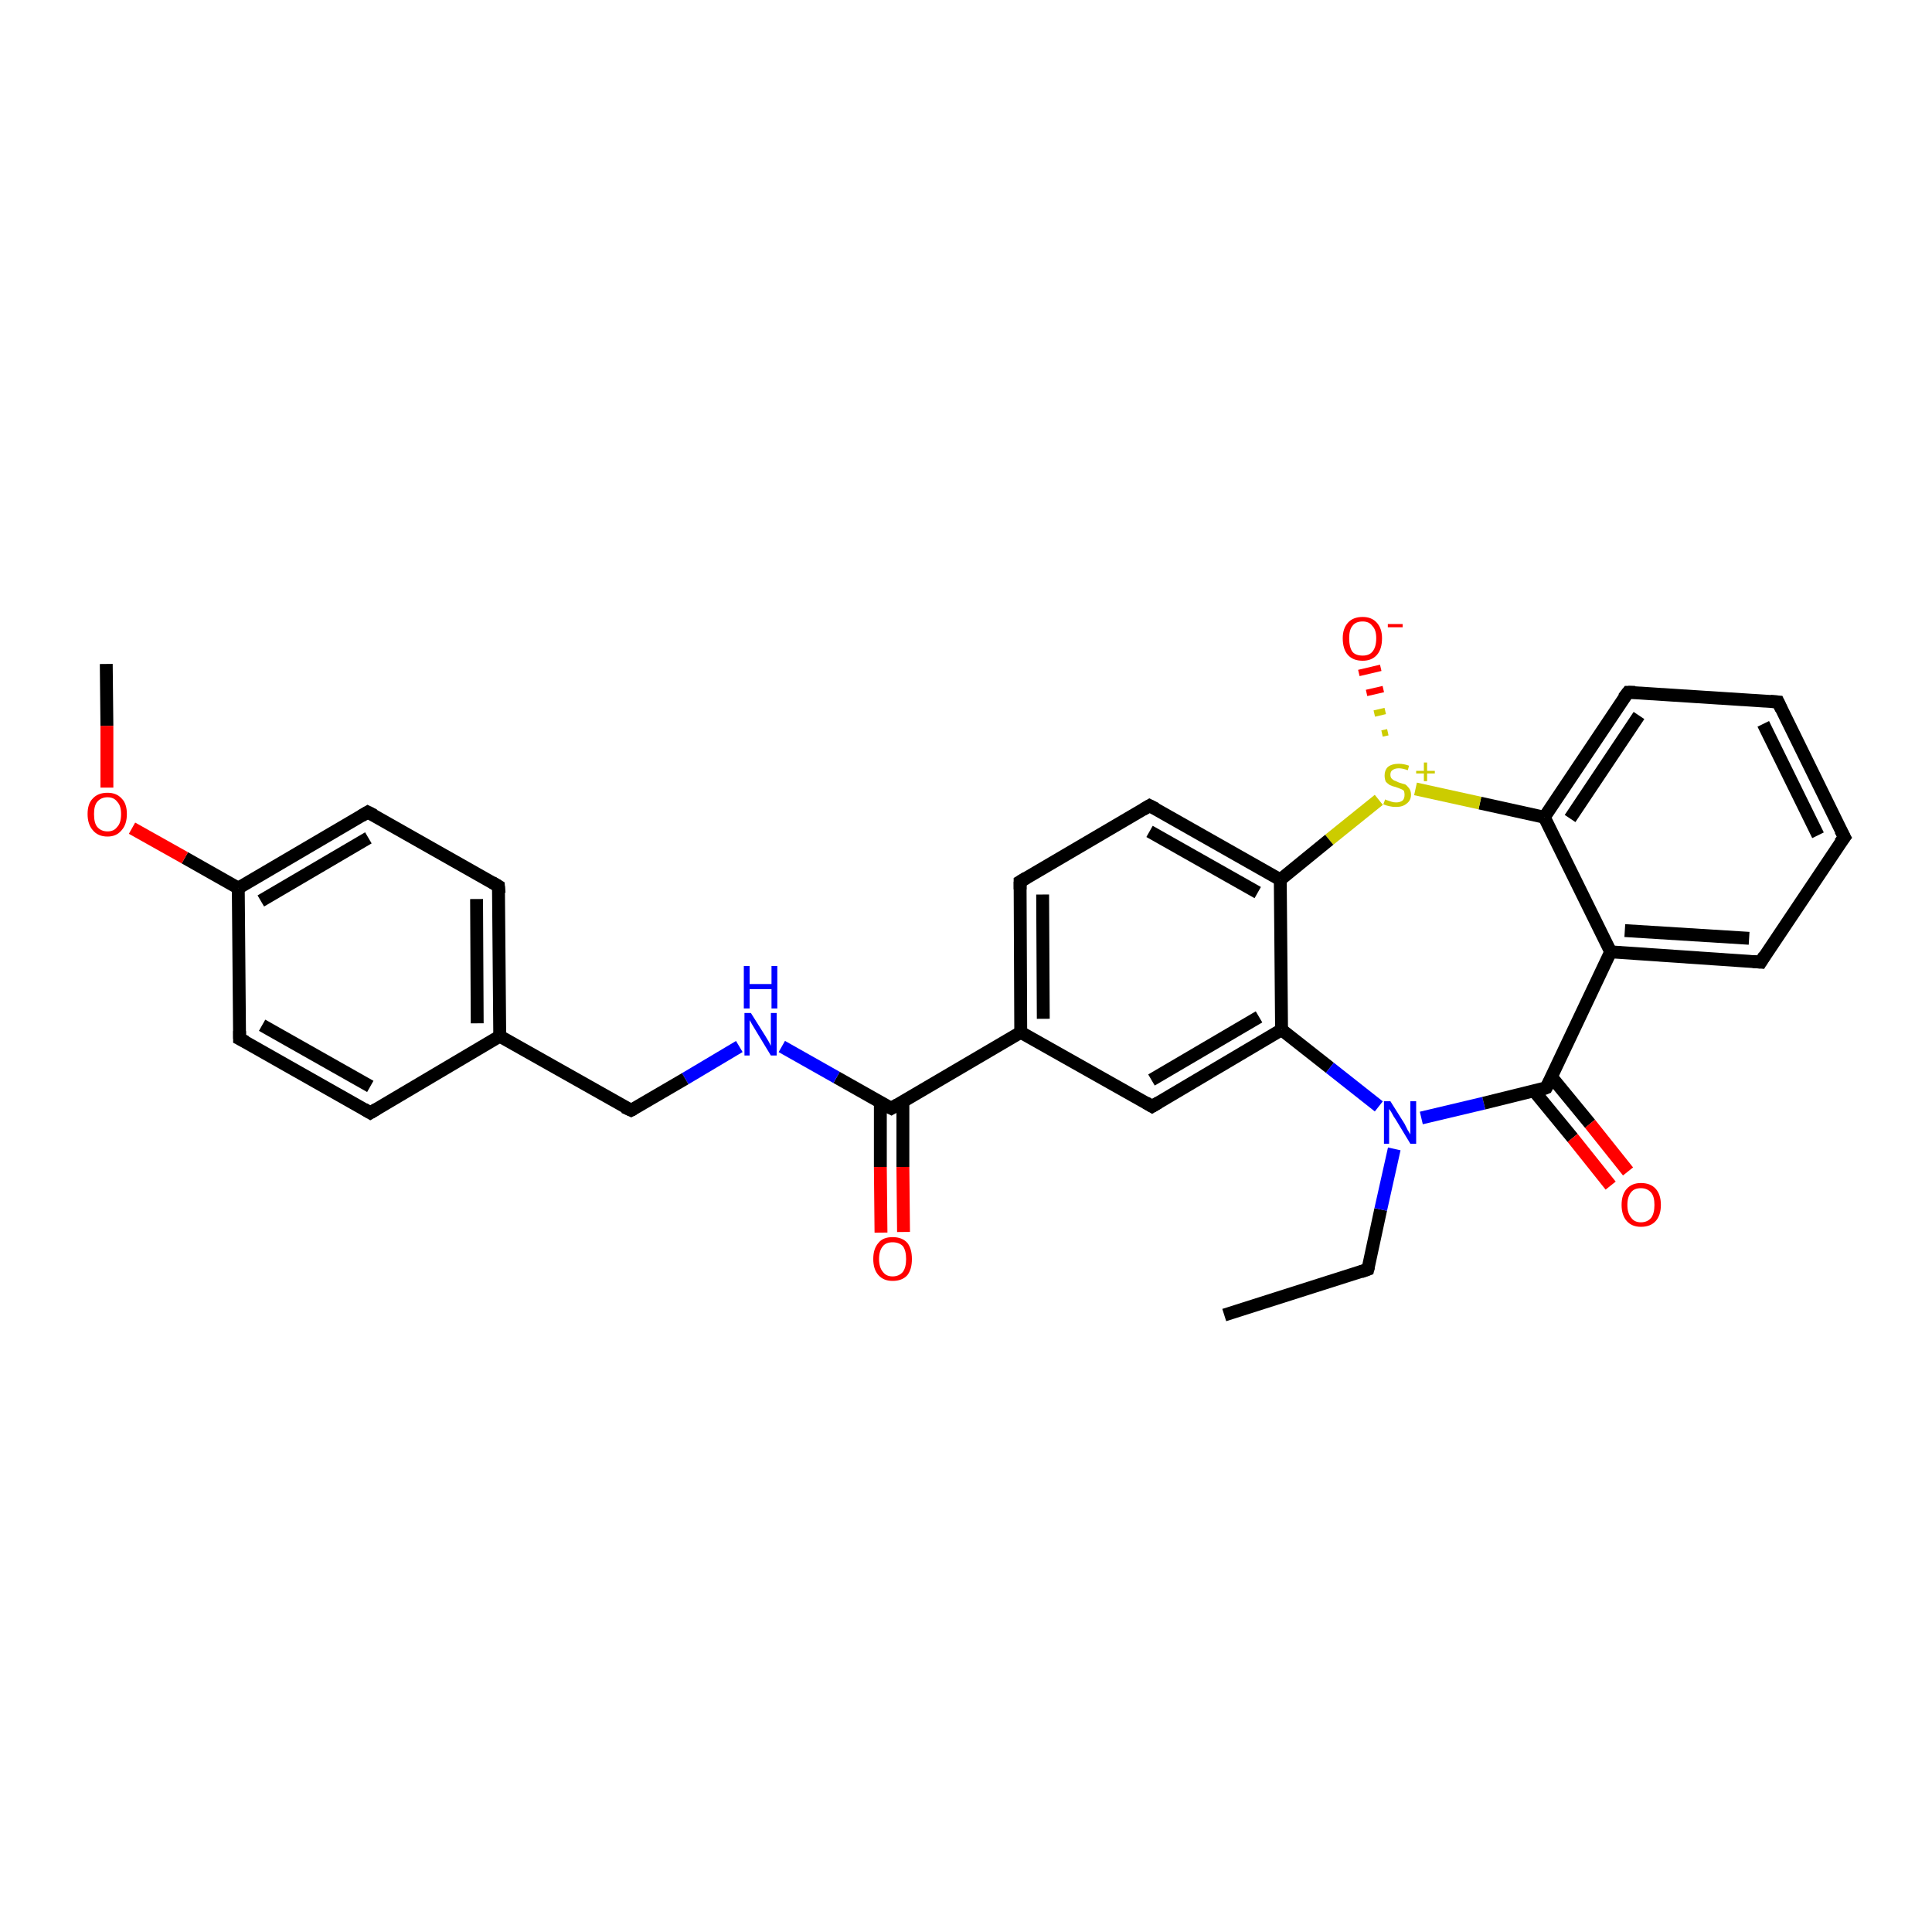<?xml version='1.0' encoding='iso-8859-1'?>
<svg version='1.1' baseProfile='full'
              xmlns='http://www.w3.org/2000/svg'
                      xmlns:rdkit='http://www.rdkit.org/xml'
                      xmlns:xlink='http://www.w3.org/1999/xlink'
                  xml:space='preserve'
width='300px' height='300px' viewBox='0 0 300 300'>
<!-- END OF HEADER -->
<rect style='opacity:1.0;fill:#FFFFFF;stroke:none' width='300.0' height='300.0' x='0.0' y='0.0'> </rect>
<path class='bond-0 atom-0 atom-1' d='M 190.1,204.2 L 212.4,197.1' style='fill:none;fill-rule:evenodd;stroke:#000000;stroke-width:2.0px;stroke-linecap:butt;stroke-linejoin:miter;stroke-opacity:1' />
<path class='bond-1 atom-1 atom-2' d='M 212.4,197.1 L 214.4,187.8' style='fill:none;fill-rule:evenodd;stroke:#000000;stroke-width:2.0px;stroke-linecap:butt;stroke-linejoin:miter;stroke-opacity:1' />
<path class='bond-1 atom-1 atom-2' d='M 214.4,187.8 L 216.5,178.4' style='fill:none;fill-rule:evenodd;stroke:#0000FF;stroke-width:2.0px;stroke-linecap:butt;stroke-linejoin:miter;stroke-opacity:1' />
<path class='bond-2 atom-2 atom-3' d='M 220.7,173.6 L 230.4,171.3' style='fill:none;fill-rule:evenodd;stroke:#0000FF;stroke-width:2.0px;stroke-linecap:butt;stroke-linejoin:miter;stroke-opacity:1' />
<path class='bond-2 atom-2 atom-3' d='M 230.4,171.3 L 240.1,168.9' style='fill:none;fill-rule:evenodd;stroke:#000000;stroke-width:2.0px;stroke-linecap:butt;stroke-linejoin:miter;stroke-opacity:1' />
<path class='bond-3 atom-3 atom-4' d='M 238.2,169.4 L 244.2,176.7' style='fill:none;fill-rule:evenodd;stroke:#000000;stroke-width:2.0px;stroke-linecap:butt;stroke-linejoin:miter;stroke-opacity:1' />
<path class='bond-3 atom-3 atom-4' d='M 244.2,176.7 L 250.1,184.1' style='fill:none;fill-rule:evenodd;stroke:#FF0000;stroke-width:2.0px;stroke-linecap:butt;stroke-linejoin:miter;stroke-opacity:1' />
<path class='bond-3 atom-3 atom-4' d='M 240.9,167.2 L 246.9,174.5' style='fill:none;fill-rule:evenodd;stroke:#000000;stroke-width:2.0px;stroke-linecap:butt;stroke-linejoin:miter;stroke-opacity:1' />
<path class='bond-3 atom-3 atom-4' d='M 246.9,174.5 L 252.8,181.9' style='fill:none;fill-rule:evenodd;stroke:#FF0000;stroke-width:2.0px;stroke-linecap:butt;stroke-linejoin:miter;stroke-opacity:1' />
<path class='bond-4 atom-3 atom-5' d='M 240.1,168.9 L 250.1,147.8' style='fill:none;fill-rule:evenodd;stroke:#000000;stroke-width:2.0px;stroke-linecap:butt;stroke-linejoin:miter;stroke-opacity:1' />
<path class='bond-5 atom-5 atom-6' d='M 250.1,147.8 L 273.4,149.4' style='fill:none;fill-rule:evenodd;stroke:#000000;stroke-width:2.0px;stroke-linecap:butt;stroke-linejoin:miter;stroke-opacity:1' />
<path class='bond-5 atom-5 atom-6' d='M 252.3,144.5 L 271.6,145.7' style='fill:none;fill-rule:evenodd;stroke:#000000;stroke-width:2.0px;stroke-linecap:butt;stroke-linejoin:miter;stroke-opacity:1' />
<path class='bond-6 atom-6 atom-7' d='M 273.4,149.4 L 286.4,130.0' style='fill:none;fill-rule:evenodd;stroke:#000000;stroke-width:2.0px;stroke-linecap:butt;stroke-linejoin:miter;stroke-opacity:1' />
<path class='bond-7 atom-7 atom-8' d='M 286.4,130.0 L 276.1,109.0' style='fill:none;fill-rule:evenodd;stroke:#000000;stroke-width:2.0px;stroke-linecap:butt;stroke-linejoin:miter;stroke-opacity:1' />
<path class='bond-7 atom-7 atom-8' d='M 282.3,129.7 L 273.8,112.4' style='fill:none;fill-rule:evenodd;stroke:#000000;stroke-width:2.0px;stroke-linecap:butt;stroke-linejoin:miter;stroke-opacity:1' />
<path class='bond-8 atom-8 atom-9' d='M 276.1,109.0 L 252.8,107.5' style='fill:none;fill-rule:evenodd;stroke:#000000;stroke-width:2.0px;stroke-linecap:butt;stroke-linejoin:miter;stroke-opacity:1' />
<path class='bond-9 atom-9 atom-10' d='M 252.8,107.5 L 239.8,126.9' style='fill:none;fill-rule:evenodd;stroke:#000000;stroke-width:2.0px;stroke-linecap:butt;stroke-linejoin:miter;stroke-opacity:1' />
<path class='bond-9 atom-9 atom-10' d='M 254.5,111.1 L 243.8,127.1' style='fill:none;fill-rule:evenodd;stroke:#000000;stroke-width:2.0px;stroke-linecap:butt;stroke-linejoin:miter;stroke-opacity:1' />
<path class='bond-10 atom-10 atom-11' d='M 239.8,126.9 L 229.8,124.7' style='fill:none;fill-rule:evenodd;stroke:#000000;stroke-width:2.0px;stroke-linecap:butt;stroke-linejoin:miter;stroke-opacity:1' />
<path class='bond-10 atom-10 atom-11' d='M 229.8,124.7 L 219.8,122.5' style='fill:none;fill-rule:evenodd;stroke:#CCCC00;stroke-width:2.0px;stroke-linecap:butt;stroke-linejoin:miter;stroke-opacity:1' />
<path class='bond-11 atom-11 atom-12' d='M 214.6,113.9 L 215.5,113.7' style='fill:none;fill-rule:evenodd;stroke:#CCCC00;stroke-width:1.0px;stroke-linecap:butt;stroke-linejoin:miter;stroke-opacity:1' />
<path class='bond-11 atom-11 atom-12' d='M 213.4,110.8 L 215.1,110.4' style='fill:none;fill-rule:evenodd;stroke:#CCCC00;stroke-width:1.0px;stroke-linecap:butt;stroke-linejoin:miter;stroke-opacity:1' />
<path class='bond-11 atom-11 atom-12' d='M 212.2,107.6 L 214.8,107.0' style='fill:none;fill-rule:evenodd;stroke:#FF0000;stroke-width:1.0px;stroke-linecap:butt;stroke-linejoin:miter;stroke-opacity:1' />
<path class='bond-11 atom-11 atom-12' d='M 211.0,104.5 L 214.4,103.7' style='fill:none;fill-rule:evenodd;stroke:#FF0000;stroke-width:1.0px;stroke-linecap:butt;stroke-linejoin:miter;stroke-opacity:1' />
<path class='bond-12 atom-11 atom-13' d='M 214.1,124.2 L 206.4,130.4' style='fill:none;fill-rule:evenodd;stroke:#CCCC00;stroke-width:2.0px;stroke-linecap:butt;stroke-linejoin:miter;stroke-opacity:1' />
<path class='bond-12 atom-11 atom-13' d='M 206.4,130.4 L 198.8,136.6' style='fill:none;fill-rule:evenodd;stroke:#000000;stroke-width:2.0px;stroke-linecap:butt;stroke-linejoin:miter;stroke-opacity:1' />
<path class='bond-13 atom-13 atom-14' d='M 198.8,136.6 L 178.5,125.1' style='fill:none;fill-rule:evenodd;stroke:#000000;stroke-width:2.0px;stroke-linecap:butt;stroke-linejoin:miter;stroke-opacity:1' />
<path class='bond-13 atom-13 atom-14' d='M 195.3,138.6 L 178.5,129.1' style='fill:none;fill-rule:evenodd;stroke:#000000;stroke-width:2.0px;stroke-linecap:butt;stroke-linejoin:miter;stroke-opacity:1' />
<path class='bond-14 atom-14 atom-15' d='M 178.5,125.1 L 158.4,136.9' style='fill:none;fill-rule:evenodd;stroke:#000000;stroke-width:2.0px;stroke-linecap:butt;stroke-linejoin:miter;stroke-opacity:1' />
<path class='bond-15 atom-15 atom-16' d='M 158.4,136.9 L 158.5,160.3' style='fill:none;fill-rule:evenodd;stroke:#000000;stroke-width:2.0px;stroke-linecap:butt;stroke-linejoin:miter;stroke-opacity:1' />
<path class='bond-15 atom-15 atom-16' d='M 161.9,138.9 L 162.0,158.2' style='fill:none;fill-rule:evenodd;stroke:#000000;stroke-width:2.0px;stroke-linecap:butt;stroke-linejoin:miter;stroke-opacity:1' />
<path class='bond-16 atom-16 atom-17' d='M 158.5,160.3 L 138.4,172.1' style='fill:none;fill-rule:evenodd;stroke:#000000;stroke-width:2.0px;stroke-linecap:butt;stroke-linejoin:miter;stroke-opacity:1' />
<path class='bond-17 atom-17 atom-18' d='M 136.7,171.1 L 136.7,181.2' style='fill:none;fill-rule:evenodd;stroke:#000000;stroke-width:2.0px;stroke-linecap:butt;stroke-linejoin:miter;stroke-opacity:1' />
<path class='bond-17 atom-17 atom-18' d='M 136.7,181.2 L 136.8,191.4' style='fill:none;fill-rule:evenodd;stroke:#FF0000;stroke-width:2.0px;stroke-linecap:butt;stroke-linejoin:miter;stroke-opacity:1' />
<path class='bond-17 atom-17 atom-18' d='M 140.2,171.1 L 140.2,181.2' style='fill:none;fill-rule:evenodd;stroke:#000000;stroke-width:2.0px;stroke-linecap:butt;stroke-linejoin:miter;stroke-opacity:1' />
<path class='bond-17 atom-17 atom-18' d='M 140.2,181.2 L 140.3,191.3' style='fill:none;fill-rule:evenodd;stroke:#FF0000;stroke-width:2.0px;stroke-linecap:butt;stroke-linejoin:miter;stroke-opacity:1' />
<path class='bond-18 atom-17 atom-19' d='M 138.4,172.1 L 129.9,167.3' style='fill:none;fill-rule:evenodd;stroke:#000000;stroke-width:2.0px;stroke-linecap:butt;stroke-linejoin:miter;stroke-opacity:1' />
<path class='bond-18 atom-17 atom-19' d='M 129.9,167.3 L 121.4,162.5' style='fill:none;fill-rule:evenodd;stroke:#0000FF;stroke-width:2.0px;stroke-linecap:butt;stroke-linejoin:miter;stroke-opacity:1' />
<path class='bond-19 atom-19 atom-20' d='M 114.8,162.5 L 106.4,167.5' style='fill:none;fill-rule:evenodd;stroke:#0000FF;stroke-width:2.0px;stroke-linecap:butt;stroke-linejoin:miter;stroke-opacity:1' />
<path class='bond-19 atom-19 atom-20' d='M 106.4,167.5 L 98.0,172.4' style='fill:none;fill-rule:evenodd;stroke:#000000;stroke-width:2.0px;stroke-linecap:butt;stroke-linejoin:miter;stroke-opacity:1' />
<path class='bond-20 atom-20 atom-21' d='M 98.0,172.4 L 77.6,160.9' style='fill:none;fill-rule:evenodd;stroke:#000000;stroke-width:2.0px;stroke-linecap:butt;stroke-linejoin:miter;stroke-opacity:1' />
<path class='bond-21 atom-21 atom-22' d='M 77.6,160.9 L 77.4,137.6' style='fill:none;fill-rule:evenodd;stroke:#000000;stroke-width:2.0px;stroke-linecap:butt;stroke-linejoin:miter;stroke-opacity:1' />
<path class='bond-21 atom-21 atom-22' d='M 74.1,158.9 L 74.0,139.6' style='fill:none;fill-rule:evenodd;stroke:#000000;stroke-width:2.0px;stroke-linecap:butt;stroke-linejoin:miter;stroke-opacity:1' />
<path class='bond-22 atom-22 atom-23' d='M 77.4,137.6 L 57.1,126.1' style='fill:none;fill-rule:evenodd;stroke:#000000;stroke-width:2.0px;stroke-linecap:butt;stroke-linejoin:miter;stroke-opacity:1' />
<path class='bond-23 atom-23 atom-24' d='M 57.1,126.1 L 37.0,137.9' style='fill:none;fill-rule:evenodd;stroke:#000000;stroke-width:2.0px;stroke-linecap:butt;stroke-linejoin:miter;stroke-opacity:1' />
<path class='bond-23 atom-23 atom-24' d='M 57.2,130.1 L 40.5,139.9' style='fill:none;fill-rule:evenodd;stroke:#000000;stroke-width:2.0px;stroke-linecap:butt;stroke-linejoin:miter;stroke-opacity:1' />
<path class='bond-24 atom-24 atom-25' d='M 37.0,137.9 L 28.7,133.2' style='fill:none;fill-rule:evenodd;stroke:#000000;stroke-width:2.0px;stroke-linecap:butt;stroke-linejoin:miter;stroke-opacity:1' />
<path class='bond-24 atom-24 atom-25' d='M 28.7,133.2 L 20.5,128.6' style='fill:none;fill-rule:evenodd;stroke:#FF0000;stroke-width:2.0px;stroke-linecap:butt;stroke-linejoin:miter;stroke-opacity:1' />
<path class='bond-25 atom-25 atom-26' d='M 16.6,122.3 L 16.6,112.7' style='fill:none;fill-rule:evenodd;stroke:#FF0000;stroke-width:2.0px;stroke-linecap:butt;stroke-linejoin:miter;stroke-opacity:1' />
<path class='bond-25 atom-25 atom-26' d='M 16.6,112.7 L 16.5,103.1' style='fill:none;fill-rule:evenodd;stroke:#000000;stroke-width:2.0px;stroke-linecap:butt;stroke-linejoin:miter;stroke-opacity:1' />
<path class='bond-26 atom-24 atom-27' d='M 37.0,137.9 L 37.2,161.3' style='fill:none;fill-rule:evenodd;stroke:#000000;stroke-width:2.0px;stroke-linecap:butt;stroke-linejoin:miter;stroke-opacity:1' />
<path class='bond-27 atom-27 atom-28' d='M 37.2,161.3 L 57.5,172.8' style='fill:none;fill-rule:evenodd;stroke:#000000;stroke-width:2.0px;stroke-linecap:butt;stroke-linejoin:miter;stroke-opacity:1' />
<path class='bond-27 atom-27 atom-28' d='M 40.7,159.2 L 57.5,168.7' style='fill:none;fill-rule:evenodd;stroke:#000000;stroke-width:2.0px;stroke-linecap:butt;stroke-linejoin:miter;stroke-opacity:1' />
<path class='bond-28 atom-16 atom-29' d='M 158.5,160.3 L 178.9,171.8' style='fill:none;fill-rule:evenodd;stroke:#000000;stroke-width:2.0px;stroke-linecap:butt;stroke-linejoin:miter;stroke-opacity:1' />
<path class='bond-29 atom-29 atom-30' d='M 178.9,171.8 L 199.0,159.9' style='fill:none;fill-rule:evenodd;stroke:#000000;stroke-width:2.0px;stroke-linecap:butt;stroke-linejoin:miter;stroke-opacity:1' />
<path class='bond-29 atom-29 atom-30' d='M 178.8,167.7 L 195.5,157.9' style='fill:none;fill-rule:evenodd;stroke:#000000;stroke-width:2.0px;stroke-linecap:butt;stroke-linejoin:miter;stroke-opacity:1' />
<path class='bond-30 atom-30 atom-2' d='M 199.0,159.9 L 206.5,165.8' style='fill:none;fill-rule:evenodd;stroke:#000000;stroke-width:2.0px;stroke-linecap:butt;stroke-linejoin:miter;stroke-opacity:1' />
<path class='bond-30 atom-30 atom-2' d='M 206.5,165.8 L 214.1,171.8' style='fill:none;fill-rule:evenodd;stroke:#0000FF;stroke-width:2.0px;stroke-linecap:butt;stroke-linejoin:miter;stroke-opacity:1' />
<path class='bond-31 atom-10 atom-5' d='M 239.8,126.9 L 250.1,147.8' style='fill:none;fill-rule:evenodd;stroke:#000000;stroke-width:2.0px;stroke-linecap:butt;stroke-linejoin:miter;stroke-opacity:1' />
<path class='bond-32 atom-30 atom-13' d='M 199.0,159.9 L 198.8,136.6' style='fill:none;fill-rule:evenodd;stroke:#000000;stroke-width:2.0px;stroke-linecap:butt;stroke-linejoin:miter;stroke-opacity:1' />
<path class='bond-33 atom-28 atom-21' d='M 57.5,172.8 L 77.6,160.9' style='fill:none;fill-rule:evenodd;stroke:#000000;stroke-width:2.0px;stroke-linecap:butt;stroke-linejoin:miter;stroke-opacity:1' />
<path d='M 211.3,197.5 L 212.4,197.1 L 212.5,196.7' style='fill:none;stroke:#000000;stroke-width:2.0px;stroke-linecap:butt;stroke-linejoin:miter;stroke-opacity:1;' />
<path d='M 239.6,169.1 L 240.1,168.9 L 240.6,167.9' style='fill:none;stroke:#000000;stroke-width:2.0px;stroke-linecap:butt;stroke-linejoin:miter;stroke-opacity:1;' />
<path d='M 272.2,149.3 L 273.4,149.4 L 274.0,148.4' style='fill:none;stroke:#000000;stroke-width:2.0px;stroke-linecap:butt;stroke-linejoin:miter;stroke-opacity:1;' />
<path d='M 285.7,130.9 L 286.4,130.0 L 285.8,128.9' style='fill:none;stroke:#000000;stroke-width:2.0px;stroke-linecap:butt;stroke-linejoin:miter;stroke-opacity:1;' />
<path d='M 276.6,110.1 L 276.1,109.0 L 274.9,108.9' style='fill:none;stroke:#000000;stroke-width:2.0px;stroke-linecap:butt;stroke-linejoin:miter;stroke-opacity:1;' />
<path d='M 253.9,107.5 L 252.8,107.5 L 252.1,108.4' style='fill:none;stroke:#000000;stroke-width:2.0px;stroke-linecap:butt;stroke-linejoin:miter;stroke-opacity:1;' />
<path d='M 179.5,125.6 L 178.5,125.1 L 177.5,125.7' style='fill:none;stroke:#000000;stroke-width:2.0px;stroke-linecap:butt;stroke-linejoin:miter;stroke-opacity:1;' />
<path d='M 159.4,136.3 L 158.4,136.9 L 158.4,138.1' style='fill:none;stroke:#000000;stroke-width:2.0px;stroke-linecap:butt;stroke-linejoin:miter;stroke-opacity:1;' />
<path d='M 139.4,171.5 L 138.4,172.1 L 138.0,171.9' style='fill:none;stroke:#000000;stroke-width:2.0px;stroke-linecap:butt;stroke-linejoin:miter;stroke-opacity:1;' />
<path d='M 98.4,172.2 L 98.0,172.4 L 96.9,171.9' style='fill:none;stroke:#000000;stroke-width:2.0px;stroke-linecap:butt;stroke-linejoin:miter;stroke-opacity:1;' />
<path d='M 77.5,138.7 L 77.4,137.6 L 76.4,137.0' style='fill:none;stroke:#000000;stroke-width:2.0px;stroke-linecap:butt;stroke-linejoin:miter;stroke-opacity:1;' />
<path d='M 58.1,126.6 L 57.1,126.1 L 56.1,126.7' style='fill:none;stroke:#000000;stroke-width:2.0px;stroke-linecap:butt;stroke-linejoin:miter;stroke-opacity:1;' />
<path d='M 37.2,160.1 L 37.2,161.3 L 38.2,161.8' style='fill:none;stroke:#000000;stroke-width:2.0px;stroke-linecap:butt;stroke-linejoin:miter;stroke-opacity:1;' />
<path d='M 56.5,172.2 L 57.5,172.8 L 58.5,172.2' style='fill:none;stroke:#000000;stroke-width:2.0px;stroke-linecap:butt;stroke-linejoin:miter;stroke-opacity:1;' />
<path d='M 177.9,171.2 L 178.9,171.8 L 179.9,171.2' style='fill:none;stroke:#000000;stroke-width:2.0px;stroke-linecap:butt;stroke-linejoin:miter;stroke-opacity:1;' />
<path class='atom-2' d='M 215.9 171.0
L 218.1 174.5
Q 218.3 174.9, 218.6 175.5
Q 219.0 176.1, 219.0 176.2
L 219.0 171.0
L 219.9 171.0
L 219.9 177.6
L 219.0 177.6
L 216.7 173.8
Q 216.4 173.4, 216.1 172.8
Q 215.8 172.3, 215.7 172.2
L 215.7 177.6
L 214.9 177.6
L 214.9 171.0
L 215.9 171.0
' fill='#0000FF'/>
<path class='atom-4' d='M 251.8 187.1
Q 251.8 185.5, 252.6 184.6
Q 253.4 183.7, 254.8 183.7
Q 256.3 183.7, 257.1 184.6
Q 257.9 185.5, 257.9 187.1
Q 257.9 188.7, 257.1 189.6
Q 256.3 190.5, 254.8 190.5
Q 253.4 190.5, 252.6 189.6
Q 251.8 188.7, 251.8 187.1
M 254.8 189.8
Q 255.8 189.8, 256.4 189.1
Q 256.9 188.4, 256.9 187.1
Q 256.9 185.8, 256.4 185.2
Q 255.8 184.5, 254.8 184.5
Q 253.8 184.5, 253.3 185.1
Q 252.7 185.8, 252.7 187.1
Q 252.7 188.4, 253.3 189.1
Q 253.8 189.8, 254.8 189.8
' fill='#FF0000'/>
<path class='atom-11' d='M 215.1 124.1
Q 215.1 124.2, 215.5 124.3
Q 215.8 124.4, 216.1 124.5
Q 216.4 124.6, 216.8 124.6
Q 217.4 124.6, 217.8 124.3
Q 218.1 124.0, 218.1 123.4
Q 218.1 123.1, 218.0 122.8
Q 217.8 122.6, 217.5 122.5
Q 217.2 122.4, 216.7 122.2
Q 216.2 122.1, 215.8 121.9
Q 215.5 121.7, 215.2 121.4
Q 215.0 121.0, 215.0 120.4
Q 215.0 119.6, 215.5 119.1
Q 216.1 118.6, 217.2 118.6
Q 218.0 118.6, 218.8 118.9
L 218.6 119.6
Q 217.8 119.3, 217.2 119.3
Q 216.6 119.3, 216.2 119.6
Q 215.9 119.8, 215.9 120.3
Q 215.9 120.7, 216.1 120.9
Q 216.3 121.1, 216.5 121.2
Q 216.8 121.3, 217.2 121.5
Q 217.8 121.7, 218.2 121.8
Q 218.5 122.0, 218.8 122.4
Q 219.1 122.8, 219.1 123.4
Q 219.1 124.3, 218.4 124.8
Q 217.8 125.3, 216.8 125.3
Q 216.2 125.3, 215.8 125.2
Q 215.3 125.1, 214.8 124.9
L 215.1 124.1
' fill='#CCCC00'/>
<path class='atom-11' d='M 219.9 119.7
L 221.1 119.7
L 221.1 118.4
L 221.6 118.4
L 221.6 119.7
L 222.8 119.7
L 222.8 120.1
L 221.6 120.1
L 221.6 121.3
L 221.1 121.3
L 221.1 120.1
L 219.9 120.1
L 219.9 119.7
' fill='#CCCC00'/>
<path class='atom-12' d='M 208.5 99.1
Q 208.5 97.6, 209.3 96.7
Q 210.1 95.8, 211.6 95.8
Q 213.0 95.8, 213.8 96.7
Q 214.6 97.6, 214.6 99.1
Q 214.6 100.8, 213.8 101.7
Q 213.0 102.6, 211.6 102.6
Q 210.1 102.6, 209.3 101.7
Q 208.5 100.8, 208.5 99.1
M 211.6 101.8
Q 212.6 101.8, 213.1 101.2
Q 213.7 100.5, 213.7 99.1
Q 213.7 97.8, 213.1 97.2
Q 212.6 96.5, 211.6 96.5
Q 210.5 96.5, 210.0 97.2
Q 209.5 97.8, 209.5 99.1
Q 209.5 100.5, 210.0 101.2
Q 210.5 101.8, 211.6 101.8
' fill='#FF0000'/>
<path class='atom-12' d='M 215.5 96.9
L 217.8 96.9
L 217.8 97.4
L 215.5 97.4
L 215.5 96.9
' fill='#FF0000'/>
<path class='atom-18' d='M 135.6 195.5
Q 135.6 193.9, 136.4 193.0
Q 137.1 192.1, 138.6 192.1
Q 140.1 192.1, 140.9 193.0
Q 141.6 193.9, 141.6 195.5
Q 141.6 197.1, 140.9 198.0
Q 140.1 198.9, 138.6 198.9
Q 137.2 198.9, 136.4 198.0
Q 135.6 197.1, 135.6 195.5
M 138.6 198.2
Q 139.6 198.2, 140.2 197.5
Q 140.7 196.8, 140.7 195.5
Q 140.7 194.2, 140.2 193.5
Q 139.6 192.9, 138.6 192.9
Q 137.6 192.9, 137.1 193.5
Q 136.5 194.2, 136.5 195.5
Q 136.5 196.8, 137.1 197.5
Q 137.6 198.2, 138.6 198.2
' fill='#FF0000'/>
<path class='atom-19' d='M 116.6 157.3
L 118.8 160.8
Q 119.0 161.1, 119.4 161.8
Q 119.7 162.4, 119.7 162.4
L 119.7 157.3
L 120.6 157.3
L 120.6 163.9
L 119.7 163.9
L 117.4 160.1
Q 117.1 159.6, 116.8 159.1
Q 116.5 158.6, 116.4 158.4
L 116.4 163.9
L 115.6 163.9
L 115.6 157.3
L 116.6 157.3
' fill='#0000FF'/>
<path class='atom-19' d='M 115.5 150.0
L 116.4 150.0
L 116.4 152.8
L 119.8 152.8
L 119.8 150.0
L 120.7 150.0
L 120.7 156.6
L 119.8 156.6
L 119.8 153.6
L 116.4 153.6
L 116.4 156.6
L 115.5 156.6
L 115.5 150.0
' fill='#0000FF'/>
<path class='atom-25' d='M 13.6 126.4
Q 13.6 124.8, 14.4 124.0
Q 15.2 123.1, 16.7 123.1
Q 18.1 123.1, 18.9 124.0
Q 19.7 124.8, 19.7 126.4
Q 19.7 128.0, 18.9 128.9
Q 18.1 129.9, 16.7 129.9
Q 15.2 129.9, 14.4 128.9
Q 13.6 128.0, 13.6 126.4
M 16.7 129.1
Q 17.7 129.1, 18.2 128.4
Q 18.8 127.8, 18.8 126.4
Q 18.8 125.1, 18.2 124.5
Q 17.7 123.8, 16.7 123.8
Q 15.7 123.8, 15.1 124.5
Q 14.6 125.1, 14.6 126.4
Q 14.6 127.8, 15.1 128.4
Q 15.7 129.1, 16.7 129.1
' fill='#FF0000'/>
</svg>
